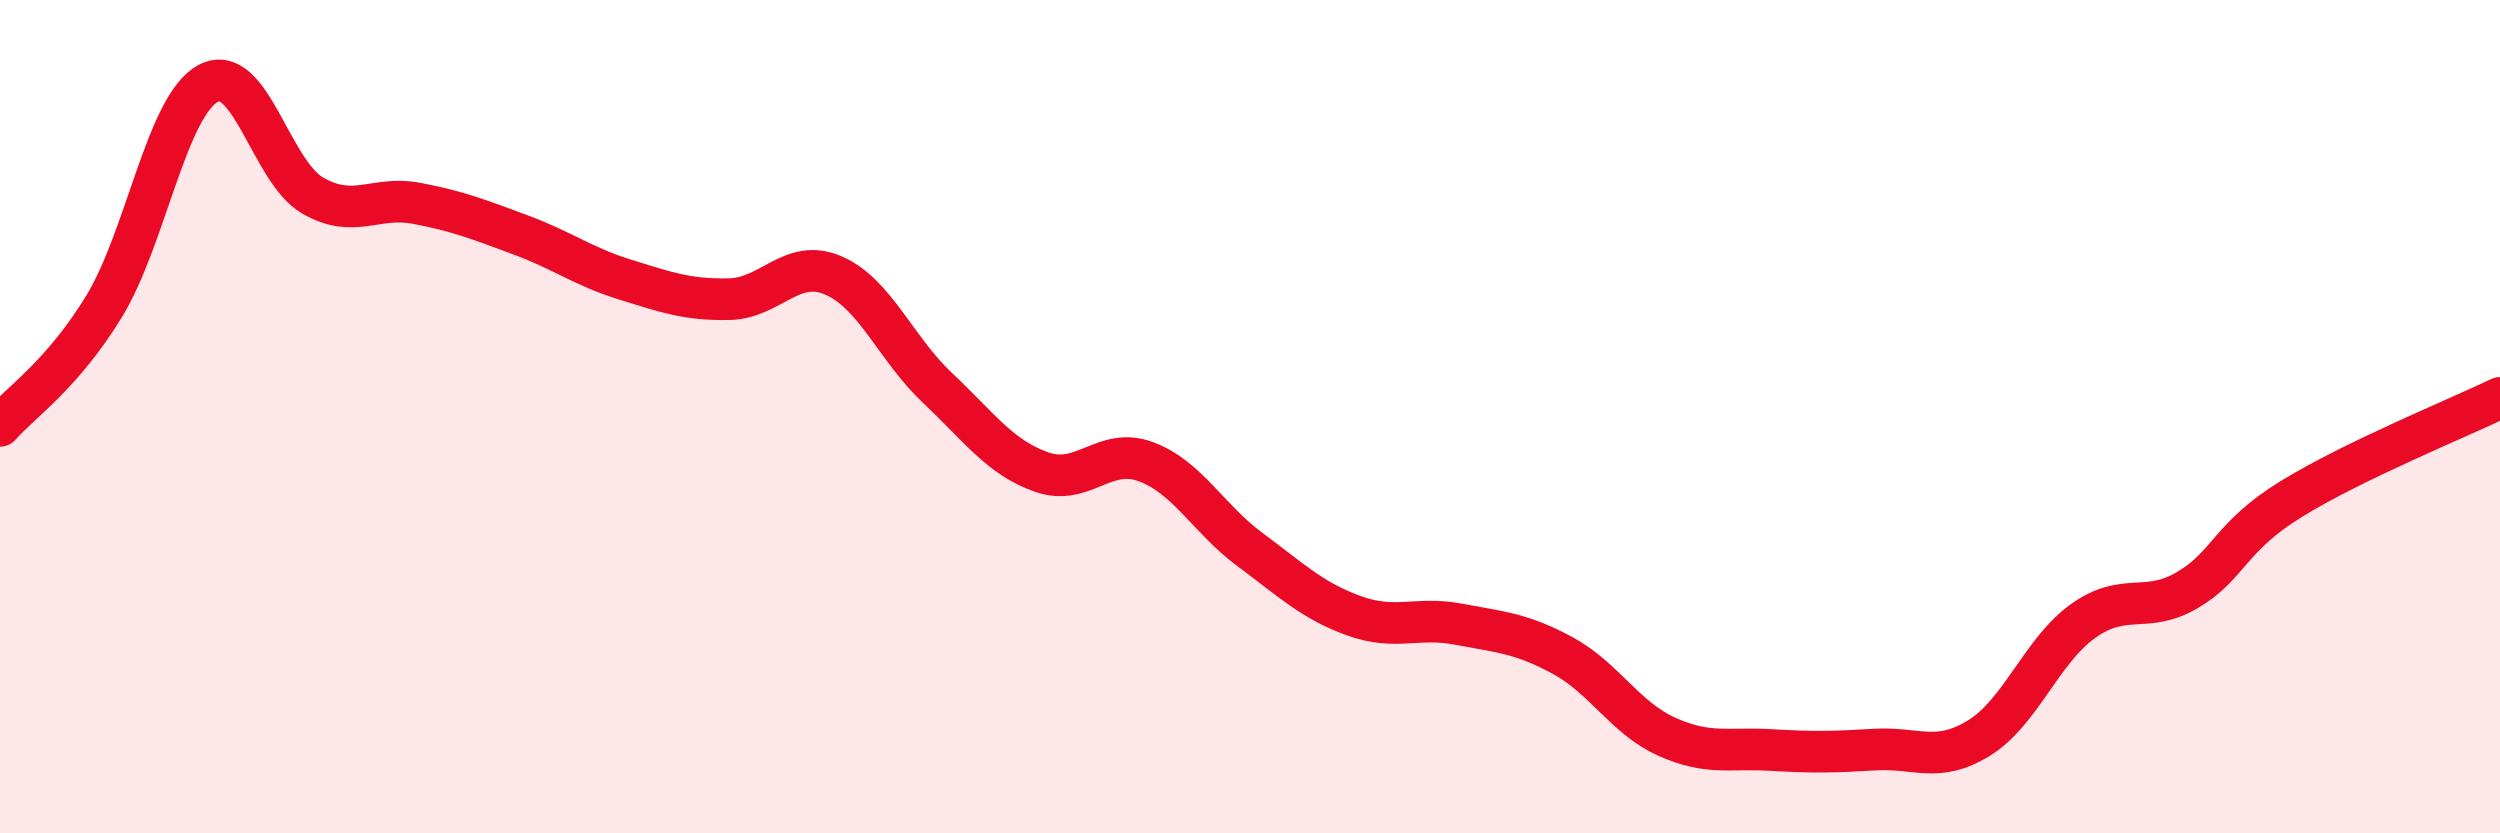 
    <svg width="60" height="20" viewBox="0 0 60 20" xmlns="http://www.w3.org/2000/svg">
      <path
        d="M 0,10.22 C 0.5,9.65 1.5,8.99 2.5,7.35 C 3.5,5.71 4,2.53 5,2 C 6,1.47 6.5,4.11 7.5,4.69 C 8.5,5.27 9,4.69 10,4.88 C 11,5.07 11.5,5.27 12.5,5.64 C 13.5,6.01 14,6.4 15,6.71 C 16,7.02 16.5,7.2 17.5,7.18 C 18.5,7.16 19,6.18 20,6.61 C 21,7.04 21.5,8.37 22.5,9.31 C 23.5,10.25 24,10.98 25,11.33 C 26,11.68 26.5,10.71 27.5,11.08 C 28.5,11.45 29,12.45 30,13.19 C 31,13.93 31.5,14.42 32.5,14.78 C 33.5,15.14 34,14.79 35,14.98 C 36,15.17 36.5,15.19 37.5,15.73 C 38.5,16.27 39,17.23 40,17.68 C 41,18.13 41.5,17.94 42.5,18 C 43.5,18.06 44,18.05 45,17.99 C 46,17.93 46.5,18.33 47.5,17.71 C 48.5,17.09 49,15.61 50,14.9 C 51,14.19 51.5,14.75 52.5,14.16 C 53.5,13.57 53.5,12.89 55,11.97 C 56.5,11.05 59,10.03 60,9.55L60 20L0 20Z"
        fill="#EB0A25"
        opacity="0.1"
        stroke-linecap="round"
        stroke-linejoin="round"
      />
      <path
        d="M 0,10.22 C 0.5,9.65 1.5,8.99 2.5,7.35 C 3.5,5.71 4,2.53 5,2 C 6,1.47 6.5,4.11 7.5,4.69 C 8.5,5.27 9,4.69 10,4.88 C 11,5.07 11.5,5.27 12.5,5.64 C 13.5,6.01 14,6.4 15,6.71 C 16,7.02 16.5,7.2 17.5,7.18 C 18.5,7.16 19,6.18 20,6.61 C 21,7.04 21.5,8.37 22.5,9.31 C 23.5,10.25 24,10.98 25,11.33 C 26,11.68 26.5,10.71 27.5,11.08 C 28.5,11.45 29,12.45 30,13.19 C 31,13.93 31.5,14.42 32.5,14.78 C 33.5,15.14 34,14.79 35,14.98 C 36,15.17 36.5,15.19 37.5,15.73 C 38.5,16.27 39,17.23 40,17.68 C 41,18.13 41.5,17.94 42.5,18 C 43.5,18.06 44,18.05 45,17.99 C 46,17.93 46.5,18.33 47.5,17.71 C 48.5,17.09 49,15.61 50,14.9 C 51,14.19 51.5,14.75 52.5,14.16 C 53.5,13.57 53.5,12.89 55,11.97 C 56.5,11.05 59,10.03 60,9.55"
        stroke="#EB0A25"
        stroke-width="1"
        fill="none"
        stroke-linecap="round"
        stroke-linejoin="round"
      />
    </svg>
  